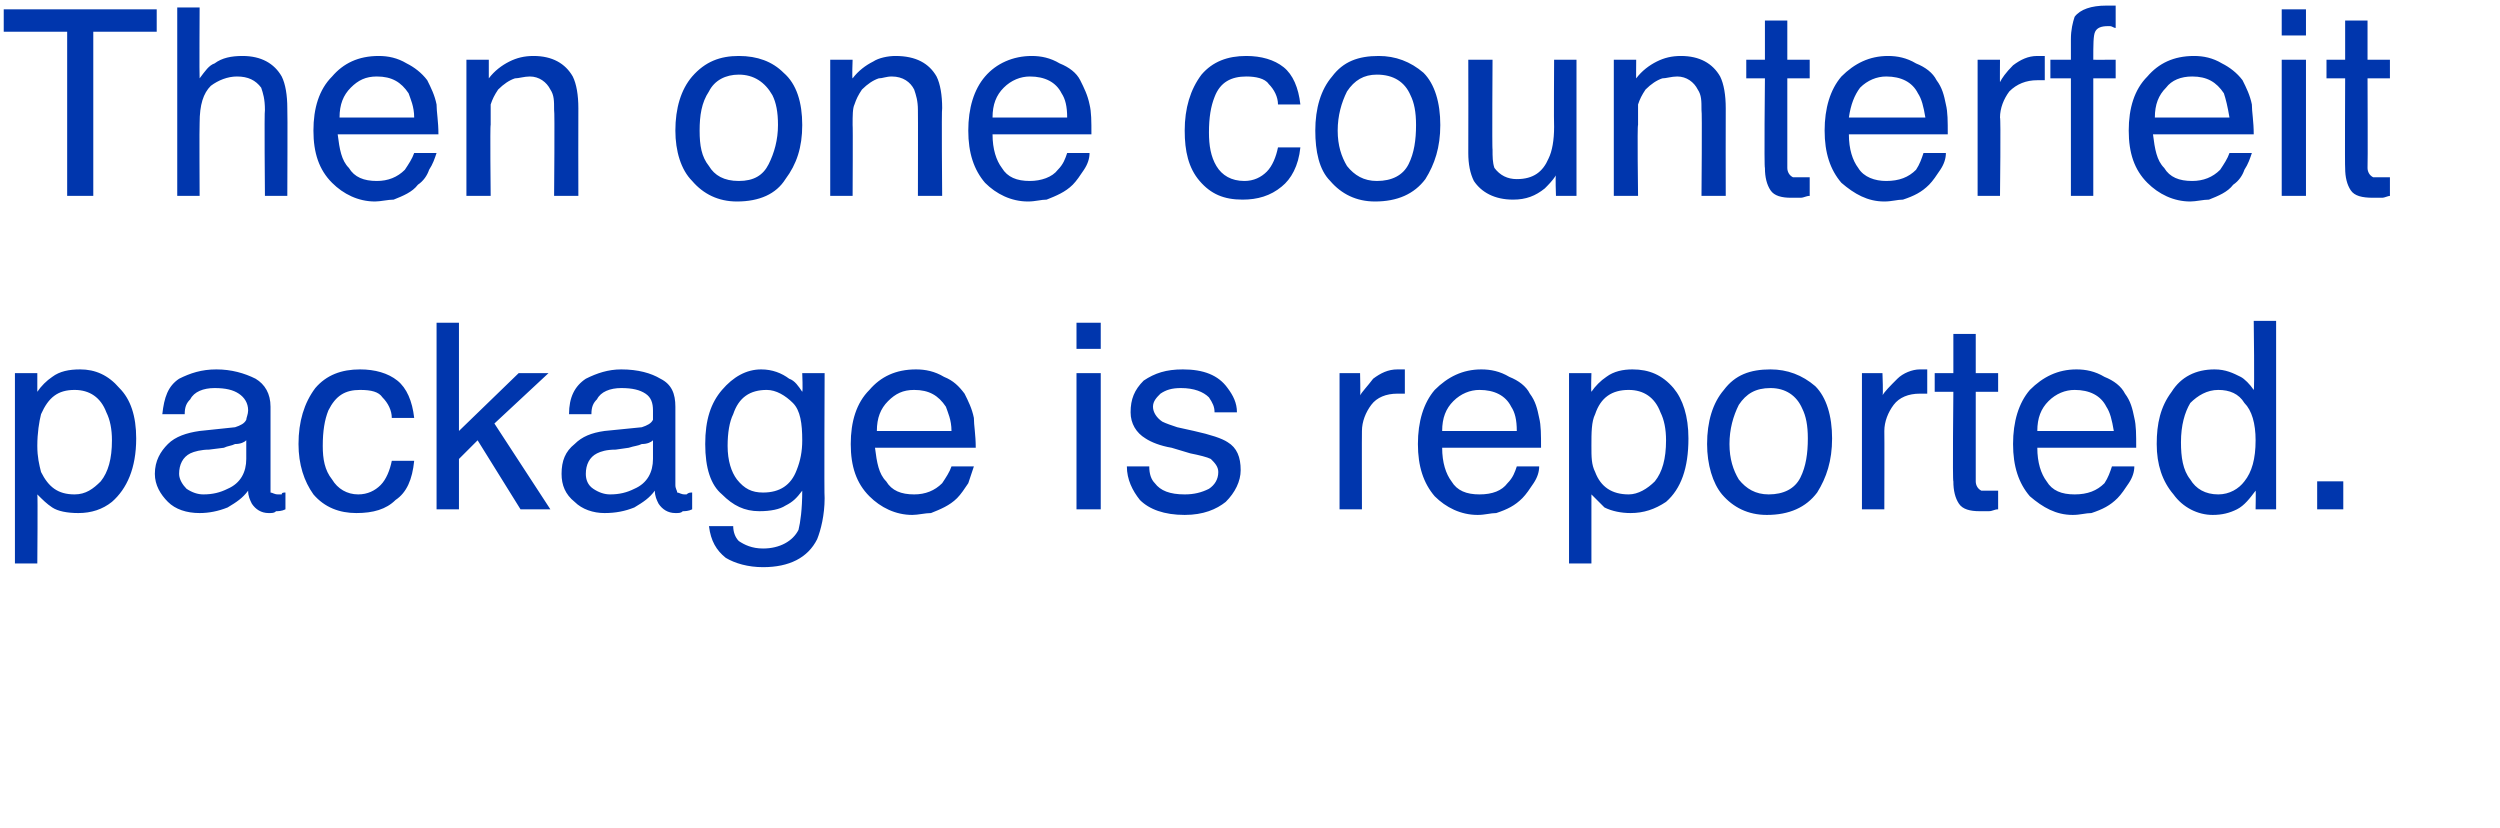 <?xml version="1.0" standalone="no"?><!DOCTYPE svg PUBLIC "-//W3C//DTD SVG 1.1//EN" "http://www.w3.org/Graphics/SVG/1.1/DTD/svg11.dtd"><svg xmlns="http://www.w3.org/2000/svg" version="1.1" width="134px" height="44.379px" viewBox="0 0 134 44.379">  <desc>Then one counterfeit package is reported</desc>  <defs/>  <g id="Polygon14742">    <path d="M 4 26.5 C 4.6 26.5 5 26.2 5.4 25.8 C 5.8 25.3 6 24.6 6 23.6 C 6 23 5.9 22.5 5.7 22.1 C 5.4 21.3 4.8 20.9 4 20.9 C 3.1 20.9 2.6 21.3 2.2 22.2 C 2.1 22.6 2 23.2 2 23.9 C 2 24.5 2.1 24.9 2.2 25.3 C 2.6 26.1 3.1 26.5 4 26.5 C 4 26.5 4 26.5 4 26.5 Z M 0.8 20 L 2 20 C 2 20 2 20.98 2 21 C 2.2 20.7 2.5 20.4 2.8 20.2 C 3.2 19.9 3.7 19.8 4.3 19.8 C 5.1 19.8 5.8 20.1 6.4 20.8 C 7 21.4 7.3 22.3 7.3 23.5 C 7.3 25.1 6.8 26.2 6 26.9 C 5.5 27.3 4.9 27.5 4.2 27.5 C 3.6 27.5 3.1 27.4 2.8 27.2 C 2.5 27 2.3 26.8 2 26.5 C 2.03 26.48 2 30.2 2 30.2 L 0.8 30.2 L 0.8 20 Z M 9.6 25.4 C 9.6 25.7 9.8 26 10 26.2 C 10.3 26.4 10.6 26.5 10.9 26.5 C 11.4 26.5 11.8 26.4 12.2 26.2 C 12.9 25.9 13.2 25.3 13.2 24.6 C 13.2 24.6 13.2 23.6 13.2 23.6 C 13.1 23.7 12.9 23.8 12.6 23.8 C 12.4 23.9 12.2 23.9 12 24 C 12 24 11.2 24.1 11.2 24.1 C 10.8 24.1 10.4 24.2 10.2 24.3 C 9.8 24.5 9.6 24.9 9.6 25.4 C 9.6 25.4 9.6 25.4 9.6 25.4 Z M 12.6 22.9 C 12.9 22.8 13.1 22.7 13.2 22.5 C 13.2 22.4 13.3 22.2 13.3 22 C 13.3 21.6 13.1 21.3 12.8 21.1 C 12.5 20.9 12.1 20.8 11.5 20.8 C 10.9 20.8 10.4 21 10.2 21.4 C 10 21.6 9.9 21.8 9.9 22.2 C 9.9 22.2 8.7 22.2 8.7 22.2 C 8.8 21.3 9 20.7 9.6 20.3 C 10.2 20 10.8 19.8 11.6 19.8 C 12.4 19.8 13.1 20 13.7 20.3 C 14.2 20.6 14.5 21.1 14.5 21.8 C 14.5 21.8 14.5 26 14.5 26 C 14.5 26.2 14.5 26.3 14.5 26.4 C 14.6 26.4 14.7 26.5 14.9 26.5 C 14.9 26.5 15 26.5 15.1 26.5 C 15.1 26.4 15.2 26.4 15.3 26.4 C 15.3 26.4 15.3 27.3 15.3 27.3 C 15.1 27.4 14.9 27.4 14.8 27.4 C 14.7 27.5 14.6 27.5 14.4 27.5 C 14 27.5 13.7 27.3 13.5 27 C 13.4 26.8 13.3 26.6 13.3 26.3 C 13 26.7 12.7 26.9 12.2 27.2 C 11.7 27.4 11.2 27.5 10.7 27.5 C 10 27.5 9.4 27.3 9 26.9 C 8.6 26.5 8.3 26 8.3 25.4 C 8.3 24.7 8.6 24.2 9 23.8 C 9.4 23.4 10 23.2 10.7 23.1 C 10.7 23.1 12.6 22.9 12.6 22.9 Z M 19.3 19.8 C 20.1 19.8 20.8 20 21.3 20.4 C 21.8 20.8 22.1 21.5 22.2 22.4 C 22.2 22.4 21 22.4 21 22.4 C 21 22 20.8 21.6 20.5 21.3 C 20.3 21 19.9 20.9 19.3 20.9 C 18.5 20.9 18 21.2 17.6 22 C 17.4 22.5 17.3 23.1 17.3 23.9 C 17.3 24.6 17.4 25.2 17.8 25.7 C 18.1 26.2 18.6 26.5 19.2 26.5 C 19.7 26.5 20.1 26.3 20.4 26 C 20.7 25.7 20.9 25.2 21 24.7 C 21 24.7 22.2 24.7 22.2 24.7 C 22.1 25.7 21.8 26.4 21.2 26.8 C 20.7 27.3 20 27.5 19.1 27.5 C 18.2 27.5 17.4 27.2 16.8 26.5 C 16.3 25.8 16 24.9 16 23.8 C 16 22.6 16.3 21.6 16.9 20.8 C 17.5 20.1 18.3 19.8 19.3 19.8 C 19.3 19.8 19.3 19.8 19.3 19.8 Z M 23.4 17.3 L 24.6 17.3 L 24.6 23.1 L 27.8 20 L 29.4 20 L 26.5 22.7 L 29.5 27.3 L 27.9 27.3 L 25.6 23.6 L 24.6 24.6 L 24.6 27.3 L 23.4 27.3 L 23.4 17.3 Z M 31.4 25.4 C 31.4 25.7 31.5 26 31.8 26.2 C 32.1 26.4 32.4 26.5 32.7 26.5 C 33.2 26.5 33.6 26.4 34 26.2 C 34.7 25.9 35 25.3 35 24.6 C 35 24.6 35 23.6 35 23.6 C 34.9 23.7 34.7 23.8 34.4 23.8 C 34.2 23.9 34 23.9 33.7 24 C 33.7 24 33 24.1 33 24.1 C 32.5 24.1 32.2 24.2 32 24.3 C 31.6 24.5 31.4 24.9 31.4 25.4 C 31.4 25.4 31.4 25.4 31.4 25.4 Z M 34.4 22.9 C 34.7 22.8 34.9 22.7 35 22.5 C 35 22.4 35 22.2 35 22 C 35 21.6 34.9 21.3 34.6 21.1 C 34.3 20.9 33.9 20.8 33.3 20.8 C 32.7 20.8 32.2 21 32 21.4 C 31.8 21.6 31.7 21.8 31.7 22.2 C 31.7 22.2 30.5 22.2 30.5 22.2 C 30.5 21.3 30.8 20.7 31.4 20.3 C 32 20 32.6 19.8 33.3 19.8 C 34.2 19.8 34.9 20 35.4 20.3 C 36 20.6 36.2 21.1 36.2 21.8 C 36.2 21.8 36.2 26 36.2 26 C 36.2 26.2 36.3 26.3 36.3 26.4 C 36.4 26.4 36.5 26.5 36.7 26.5 C 36.7 26.5 36.8 26.5 36.8 26.5 C 36.9 26.4 37 26.4 37.1 26.4 C 37.1 26.4 37.1 27.3 37.1 27.3 C 36.9 27.4 36.7 27.4 36.6 27.4 C 36.5 27.5 36.4 27.5 36.2 27.5 C 35.8 27.5 35.5 27.3 35.3 27 C 35.2 26.8 35.1 26.6 35.1 26.3 C 34.8 26.7 34.5 26.9 34 27.2 C 33.5 27.4 33 27.5 32.4 27.5 C 31.8 27.5 31.2 27.3 30.8 26.9 C 30.3 26.5 30.1 26 30.1 25.4 C 30.1 24.7 30.3 24.2 30.8 23.8 C 31.2 23.4 31.7 23.2 32.4 23.1 C 32.4 23.1 34.4 22.9 34.4 22.9 Z M 40.8 19.8 C 41.4 19.8 41.9 20 42.3 20.3 C 42.6 20.4 42.8 20.7 43 21 C 43.04 20.97 43 20 43 20 L 44.2 20 C 44.2 20 44.17 26.71 44.2 26.7 C 44.2 27.6 44 28.4 43.8 28.9 C 43.3 29.9 42.3 30.4 40.9 30.4 C 40.1 30.4 39.4 30.2 38.9 29.9 C 38.4 29.5 38.1 29 38 28.2 C 38 28.2 39.3 28.2 39.3 28.2 C 39.3 28.5 39.4 28.8 39.6 29 C 39.9 29.2 40.3 29.4 40.9 29.4 C 41.8 29.4 42.5 29 42.8 28.4 C 42.9 28 43 27.3 43 26.3 C 42.7 26.7 42.5 26.9 42.1 27.1 C 41.8 27.3 41.3 27.4 40.7 27.4 C 39.9 27.4 39.3 27.1 38.7 26.5 C 38.1 26 37.8 25.1 37.8 23.8 C 37.8 22.5 38.1 21.6 38.7 20.9 C 39.3 20.2 40 19.8 40.8 19.8 C 40.8 19.8 40.8 19.8 40.8 19.8 Z M 43 23.6 C 43 22.7 42.9 22 42.5 21.6 C 42.1 21.2 41.6 20.9 41.1 20.9 C 40.2 20.9 39.6 21.3 39.3 22.2 C 39.1 22.6 39 23.2 39 23.9 C 39 24.7 39.2 25.3 39.5 25.7 C 39.9 26.2 40.3 26.4 40.9 26.4 C 41.8 26.4 42.4 26 42.7 25.2 C 42.9 24.7 43 24.2 43 23.6 C 43 23.6 43 23.6 43 23.6 Z M 49.1 19.8 C 49.6 19.8 50.1 19.9 50.6 20.2 C 51.1 20.4 51.4 20.7 51.7 21.1 C 51.9 21.5 52.1 21.9 52.2 22.4 C 52.2 22.8 52.3 23.3 52.3 24 C 52.3 24 46.9 24 46.9 24 C 47 24.8 47.1 25.4 47.5 25.8 C 47.8 26.3 48.3 26.5 49 26.5 C 49.6 26.5 50.1 26.3 50.5 25.9 C 50.7 25.6 50.9 25.3 51 25 C 51 25 52.2 25 52.2 25 C 52.1 25.3 52 25.6 51.9 25.9 C 51.7 26.2 51.5 26.5 51.3 26.7 C 50.9 27.1 50.4 27.3 49.9 27.5 C 49.6 27.5 49.2 27.6 48.9 27.6 C 48 27.6 47.2 27.2 46.6 26.6 C 45.9 25.9 45.6 25 45.6 23.8 C 45.6 22.6 45.9 21.6 46.6 20.9 C 47.2 20.2 48 19.8 49.1 19.8 C 49.1 19.8 49.1 19.8 49.1 19.8 Z M 51 23.1 C 51 22.5 50.8 22.1 50.7 21.8 C 50.3 21.2 49.8 20.9 49 20.9 C 48.4 20.9 48 21.1 47.6 21.5 C 47.2 21.9 47 22.4 47 23.1 C 47 23.1 51 23.1 51 23.1 Z M 57.7 20 L 59 20 L 59 27.3 L 57.7 27.3 L 57.7 20 Z M 57.7 17.3 L 59 17.3 L 59 18.7 L 57.7 18.7 L 57.7 17.3 Z M 61.6 25 C 61.6 25.4 61.7 25.7 61.9 25.9 C 62.2 26.3 62.7 26.5 63.5 26.5 C 64 26.5 64.4 26.4 64.8 26.2 C 65.1 26 65.3 25.7 65.3 25.3 C 65.3 25 65.1 24.8 64.9 24.6 C 64.7 24.5 64.3 24.4 63.8 24.3 C 63.8 24.3 62.8 24 62.8 24 C 62.2 23.9 61.7 23.7 61.4 23.5 C 60.9 23.2 60.6 22.7 60.6 22.1 C 60.6 21.4 60.8 20.9 61.3 20.4 C 61.9 20 62.5 19.8 63.4 19.8 C 64.5 19.8 65.3 20.1 65.8 20.8 C 66.1 21.2 66.3 21.6 66.3 22.1 C 66.3 22.1 65.1 22.1 65.1 22.1 C 65.1 21.8 65 21.6 64.8 21.3 C 64.5 21 64 20.8 63.3 20.8 C 62.8 20.8 62.5 20.9 62.2 21.1 C 62 21.3 61.8 21.5 61.8 21.8 C 61.8 22.1 62 22.4 62.3 22.6 C 62.5 22.7 62.8 22.8 63.1 22.9 C 63.1 22.9 64 23.1 64 23.1 C 64.9 23.3 65.5 23.5 65.8 23.7 C 66.3 24 66.5 24.5 66.5 25.2 C 66.5 25.8 66.2 26.4 65.7 26.9 C 65.2 27.3 64.5 27.6 63.5 27.6 C 62.4 27.6 61.6 27.3 61.1 26.8 C 60.7 26.3 60.4 25.7 60.4 25 C 60.4 25 61.6 25 61.6 25 Z M 71.8 20 L 72.9 20 C 72.9 20 72.93 21.24 72.9 21.2 C 73 21 73.3 20.7 73.6 20.3 C 74 20 74.4 19.8 74.9 19.8 C 74.9 19.8 75 19.8 75 19.8 C 75.1 19.8 75.2 19.8 75.3 19.8 C 75.3 19.8 75.3 21.1 75.3 21.1 C 75.2 21.1 75.2 21.1 75.1 21.1 C 75.1 21.1 75 21.1 74.9 21.1 C 74.3 21.1 73.8 21.3 73.5 21.7 C 73.2 22.1 73 22.6 73 23.1 C 72.99 23.09 73 27.3 73 27.3 L 71.8 27.3 L 71.8 20 Z M 79.4 19.8 C 79.9 19.8 80.4 19.9 80.9 20.2 C 81.4 20.4 81.8 20.7 82 21.1 C 82.3 21.5 82.4 21.9 82.5 22.4 C 82.6 22.8 82.6 23.3 82.6 24 C 82.6 24 77.3 24 77.3 24 C 77.3 24.8 77.5 25.4 77.8 25.8 C 78.1 26.3 78.6 26.5 79.3 26.5 C 80 26.5 80.5 26.3 80.8 25.9 C 81.1 25.6 81.2 25.3 81.3 25 C 81.3 25 82.5 25 82.5 25 C 82.5 25.3 82.4 25.6 82.2 25.9 C 82 26.2 81.8 26.5 81.6 26.7 C 81.2 27.1 80.8 27.3 80.2 27.5 C 79.9 27.5 79.6 27.6 79.2 27.6 C 78.3 27.6 77.5 27.2 76.9 26.6 C 76.3 25.9 76 25 76 23.8 C 76 22.6 76.3 21.6 76.9 20.9 C 77.6 20.2 78.4 19.8 79.4 19.8 C 79.4 19.8 79.4 19.8 79.4 19.8 Z M 81.3 23.1 C 81.3 22.5 81.2 22.1 81 21.8 C 80.7 21.2 80.1 20.9 79.3 20.9 C 78.8 20.9 78.3 21.1 77.9 21.5 C 77.5 21.9 77.3 22.4 77.3 23.1 C 77.3 23.1 81.3 23.1 81.3 23.1 Z M 87.3 26.5 C 87.8 26.5 88.3 26.2 88.7 25.8 C 89.1 25.3 89.3 24.6 89.3 23.6 C 89.3 23 89.2 22.5 89 22.1 C 88.7 21.3 88.1 20.9 87.3 20.9 C 86.4 20.9 85.8 21.3 85.5 22.2 C 85.3 22.6 85.3 23.2 85.3 23.9 C 85.3 24.5 85.3 24.9 85.5 25.3 C 85.8 26.1 86.4 26.5 87.3 26.5 C 87.3 26.5 87.3 26.5 87.3 26.5 Z M 84.1 20 L 85.3 20 C 85.3 20 85.27 20.98 85.3 21 C 85.5 20.7 85.8 20.4 86.1 20.2 C 86.5 19.9 87 19.8 87.5 19.8 C 88.4 19.8 89.1 20.1 89.7 20.8 C 90.2 21.4 90.5 22.3 90.5 23.5 C 90.5 25.1 90.1 26.2 89.3 26.9 C 88.7 27.3 88.1 27.5 87.4 27.5 C 86.9 27.5 86.4 27.4 86 27.2 C 85.8 27 85.6 26.8 85.3 26.5 C 85.3 26.48 85.3 30.2 85.3 30.2 L 84.1 30.2 L 84.1 20 Z M 94.8 26.5 C 95.6 26.5 96.2 26.2 96.5 25.6 C 96.8 25 96.9 24.3 96.9 23.5 C 96.9 22.8 96.8 22.3 96.6 21.9 C 96.3 21.2 95.7 20.8 94.9 20.8 C 94.1 20.8 93.6 21.1 93.2 21.7 C 92.9 22.3 92.7 23 92.7 23.8 C 92.7 24.6 92.9 25.2 93.2 25.7 C 93.6 26.2 94.1 26.5 94.8 26.5 C 94.8 26.5 94.8 26.5 94.8 26.5 Z M 94.9 19.8 C 95.8 19.8 96.6 20.1 97.3 20.7 C 97.9 21.3 98.2 22.3 98.2 23.5 C 98.2 24.7 97.9 25.6 97.4 26.4 C 96.8 27.2 95.9 27.6 94.7 27.6 C 93.7 27.6 92.9 27.2 92.3 26.5 C 91.8 25.9 91.5 24.9 91.5 23.8 C 91.5 22.6 91.8 21.6 92.4 20.9 C 93 20.1 93.8 19.8 94.9 19.8 C 94.9 19.8 94.9 19.8 94.9 19.8 Z M 99.8 20 L 100.9 20 C 100.9 20 100.95 21.24 100.9 21.2 C 101 21 101.3 20.7 101.7 20.3 C 102 20 102.5 19.8 102.9 19.8 C 103 19.8 103 19.8 103.1 19.8 C 103.1 19.8 103.2 19.8 103.3 19.8 C 103.3 19.8 103.3 21.1 103.3 21.1 C 103.3 21.1 103.2 21.1 103.1 21.1 C 103.1 21.1 103 21.1 102.9 21.1 C 102.3 21.1 101.8 21.3 101.5 21.7 C 101.2 22.1 101 22.6 101 23.1 C 101.01 23.09 101 27.3 101 27.3 L 99.8 27.3 L 99.8 20 Z M 104.7 17.9 L 105.9 17.9 L 105.9 20 L 107.1 20 L 107.1 21 L 105.9 21 C 105.9 21 105.9 25.76 105.9 25.8 C 105.9 26 106 26.2 106.2 26.3 C 106.3 26.3 106.4 26.3 106.6 26.3 C 106.7 26.3 106.8 26.3 106.8 26.3 C 106.9 26.3 107 26.3 107.1 26.3 C 107.1 26.3 107.1 27.3 107.1 27.3 C 106.9 27.3 106.8 27.4 106.6 27.4 C 106.5 27.4 106.3 27.4 106.1 27.4 C 105.6 27.4 105.2 27.3 105 27 C 104.8 26.7 104.7 26.3 104.7 25.8 C 104.65 25.83 104.7 21 104.7 21 L 103.7 21 L 103.7 20 L 104.7 20 L 104.7 17.9 Z M 111.3 19.8 C 111.8 19.8 112.3 19.9 112.8 20.2 C 113.3 20.4 113.7 20.7 113.9 21.1 C 114.2 21.5 114.3 21.9 114.4 22.4 C 114.5 22.8 114.5 23.3 114.5 24 C 114.5 24 109.2 24 109.2 24 C 109.2 24.8 109.4 25.4 109.7 25.8 C 110 26.3 110.5 26.5 111.2 26.5 C 111.9 26.5 112.4 26.3 112.8 25.9 C 113 25.6 113.1 25.3 113.2 25 C 113.2 25 114.4 25 114.4 25 C 114.4 25.3 114.3 25.6 114.1 25.9 C 113.9 26.2 113.7 26.5 113.5 26.7 C 113.1 27.1 112.7 27.3 112.1 27.5 C 111.8 27.5 111.5 27.6 111.1 27.6 C 110.2 27.6 109.5 27.2 108.8 26.6 C 108.2 25.9 107.9 25 107.9 23.8 C 107.9 22.6 108.2 21.6 108.8 20.9 C 109.5 20.2 110.3 19.8 111.3 19.8 C 111.3 19.8 111.3 19.8 111.3 19.8 Z M 113.3 23.1 C 113.2 22.5 113.1 22.1 112.9 21.8 C 112.6 21.2 112 20.9 111.2 20.9 C 110.7 20.9 110.2 21.1 109.8 21.5 C 109.4 21.9 109.2 22.4 109.2 23.1 C 109.2 23.1 113.3 23.1 113.3 23.1 Z M 116.9 23.7 C 116.9 24.5 117 25.2 117.4 25.7 C 117.7 26.2 118.2 26.5 118.9 26.5 C 119.5 26.5 120 26.2 120.3 25.8 C 120.7 25.3 120.9 24.6 120.9 23.6 C 120.9 22.7 120.7 22 120.3 21.6 C 120 21.1 119.5 20.9 118.9 20.9 C 118.3 20.9 117.8 21.2 117.4 21.6 C 117.1 22.1 116.9 22.8 116.9 23.7 C 116.9 23.7 116.9 23.7 116.9 23.7 Z M 118.7 19.8 C 119.3 19.8 119.7 20 120.1 20.2 C 120.3 20.3 120.6 20.6 120.8 20.9 C 120.85 20.92 120.8 17.2 120.8 17.2 L 122 17.2 L 122 27.3 L 120.9 27.3 C 120.9 27.3 120.92 26.28 120.9 26.3 C 120.6 26.7 120.3 27.1 119.9 27.3 C 119.5 27.5 119.1 27.6 118.6 27.6 C 117.8 27.6 117 27.2 116.5 26.5 C 115.9 25.8 115.6 24.9 115.6 23.8 C 115.6 22.7 115.8 21.8 116.4 21 C 116.9 20.2 117.7 19.8 118.7 19.8 C 118.7 19.8 118.7 19.8 118.7 19.8 Z M 124.2 25.8 L 125.6 25.8 L 125.6 27.3 L 124.2 27.3 L 124.2 25.8 Z " stroke="none" fill="#0036ad"/>  </g>  <g id="Polygon14741">    <path d="M 8.4 0.5 L 8.4 1.7 L 5 1.7 L 5 10.5 L 3.6 10.5 L 3.6 1.7 L 0.2 1.7 L 0.2 0.5 L 8.4 0.5 Z M 9.5 0.4 L 10.7 0.4 C 10.7 0.4 10.68 4.17 10.7 4.2 C 11 3.8 11.2 3.5 11.5 3.4 C 11.9 3.1 12.4 3 13 3 C 14 3 14.7 3.4 15.1 4.1 C 15.3 4.5 15.4 5.1 15.4 5.8 C 15.42 5.8 15.4 10.5 15.4 10.5 L 14.2 10.5 C 14.2 10.5 14.16 5.89 14.2 5.9 C 14.2 5.3 14.1 5 14 4.7 C 13.7 4.3 13.3 4.1 12.7 4.1 C 12.2 4.1 11.7 4.3 11.3 4.6 C 10.9 5 10.7 5.6 10.7 6.6 C 10.68 6.62 10.7 10.5 10.7 10.5 L 9.5 10.5 L 9.5 0.4 Z M 20.3 3 C 20.8 3 21.3 3.1 21.8 3.4 C 22.2 3.6 22.6 3.9 22.9 4.3 C 23.1 4.7 23.3 5.1 23.4 5.6 C 23.4 6 23.5 6.5 23.5 7.2 C 23.5 7.2 18.1 7.2 18.1 7.2 C 18.2 8 18.3 8.6 18.7 9 C 19 9.5 19.5 9.7 20.2 9.7 C 20.8 9.7 21.3 9.5 21.7 9.1 C 21.9 8.8 22.1 8.5 22.2 8.2 C 22.2 8.2 23.4 8.2 23.4 8.2 C 23.3 8.5 23.2 8.8 23 9.1 C 22.9 9.4 22.7 9.7 22.4 9.9 C 22.1 10.3 21.6 10.5 21.1 10.7 C 20.8 10.7 20.4 10.8 20.1 10.8 C 19.2 10.8 18.4 10.4 17.8 9.8 C 17.1 9.1 16.8 8.2 16.8 7 C 16.8 5.8 17.1 4.8 17.8 4.1 C 18.4 3.4 19.2 3 20.3 3 C 20.3 3 20.3 3 20.3 3 Z M 22.2 6.3 C 22.2 5.7 22 5.3 21.9 5 C 21.5 4.4 21 4.1 20.2 4.1 C 19.6 4.1 19.2 4.3 18.8 4.7 C 18.4 5.1 18.2 5.6 18.2 6.3 C 18.2 6.3 22.2 6.3 22.2 6.3 Z M 25 3.2 L 26.2 3.2 C 26.2 3.2 26.2 4.22 26.2 4.2 C 26.5 3.8 26.9 3.5 27.3 3.3 C 27.7 3.1 28.1 3 28.6 3 C 29.6 3 30.3 3.4 30.7 4.1 C 30.9 4.5 31 5.1 31 5.8 C 30.99 5.8 31 10.5 31 10.5 L 29.7 10.5 C 29.7 10.5 29.74 5.89 29.7 5.9 C 29.7 5.4 29.7 5.1 29.5 4.8 C 29.3 4.4 28.9 4.1 28.4 4.1 C 28.1 4.1 27.8 4.2 27.6 4.2 C 27.3 4.3 27 4.5 26.7 4.8 C 26.5 5.1 26.4 5.3 26.3 5.6 C 26.3 5.8 26.3 6.2 26.3 6.7 C 26.26 6.67 26.3 10.5 26.3 10.5 L 25 10.5 L 25 3.2 Z M 39.6 9.7 C 40.4 9.7 40.9 9.4 41.2 8.8 C 41.5 8.2 41.7 7.5 41.7 6.7 C 41.7 6 41.6 5.5 41.4 5.1 C 41 4.4 40.4 4 39.6 4 C 38.9 4 38.3 4.3 38 4.9 C 37.6 5.5 37.5 6.2 37.5 7 C 37.5 7.8 37.6 8.4 38 8.9 C 38.3 9.4 38.8 9.7 39.6 9.7 C 39.6 9.7 39.6 9.7 39.6 9.7 Z M 39.6 3 C 40.6 3 41.4 3.3 42 3.9 C 42.7 4.5 43 5.5 43 6.7 C 43 7.9 42.7 8.8 42.1 9.6 C 41.6 10.4 40.7 10.8 39.5 10.8 C 38.5 10.8 37.7 10.4 37.1 9.7 C 36.5 9.1 36.2 8.1 36.2 7 C 36.2 5.8 36.5 4.8 37.1 4.1 C 37.8 3.3 38.6 3 39.6 3 C 39.6 3 39.6 3 39.6 3 Z M 44.5 3.2 L 45.7 3.2 C 45.7 3.2 45.66 4.22 45.7 4.2 C 46 3.8 46.4 3.5 46.8 3.3 C 47.1 3.1 47.6 3 48 3 C 49.1 3 49.8 3.4 50.2 4.1 C 50.4 4.5 50.5 5.1 50.5 5.8 C 50.46 5.8 50.5 10.5 50.5 10.5 L 49.2 10.5 C 49.2 10.5 49.21 5.89 49.2 5.9 C 49.2 5.4 49.1 5.1 49 4.8 C 48.8 4.4 48.4 4.1 47.8 4.1 C 47.5 4.1 47.3 4.2 47.1 4.2 C 46.8 4.3 46.5 4.5 46.2 4.8 C 46 5.1 45.9 5.3 45.8 5.6 C 45.7 5.8 45.7 6.2 45.7 6.7 C 45.72 6.67 45.7 10.5 45.7 10.5 L 44.5 10.5 L 44.5 3.2 Z M 55.3 3 C 55.8 3 56.3 3.1 56.8 3.4 C 57.3 3.6 57.7 3.9 57.9 4.3 C 58.1 4.7 58.3 5.1 58.4 5.6 C 58.5 6 58.5 6.5 58.5 7.2 C 58.5 7.2 53.2 7.2 53.2 7.2 C 53.2 8 53.4 8.6 53.7 9 C 54 9.5 54.5 9.7 55.2 9.7 C 55.8 9.7 56.4 9.5 56.7 9.1 C 57 8.8 57.1 8.5 57.2 8.2 C 57.2 8.2 58.4 8.2 58.4 8.2 C 58.4 8.5 58.3 8.8 58.1 9.1 C 57.9 9.4 57.7 9.7 57.5 9.9 C 57.1 10.3 56.6 10.5 56.1 10.7 C 55.8 10.7 55.5 10.8 55.1 10.8 C 54.2 10.8 53.4 10.4 52.8 9.8 C 52.2 9.1 51.9 8.2 51.9 7 C 51.9 5.8 52.2 4.8 52.8 4.1 C 53.4 3.4 54.3 3 55.3 3 C 55.3 3 55.3 3 55.3 3 Z M 57.2 6.3 C 57.2 5.7 57.1 5.3 56.9 5 C 56.6 4.4 56 4.1 55.2 4.1 C 54.7 4.1 54.2 4.3 53.8 4.7 C 53.4 5.1 53.2 5.6 53.2 6.3 C 53.2 6.3 57.2 6.3 57.2 6.3 Z M 66.8 3 C 67.6 3 68.3 3.2 68.8 3.6 C 69.3 4 69.6 4.7 69.7 5.6 C 69.7 5.6 68.5 5.6 68.5 5.6 C 68.5 5.2 68.3 4.8 68 4.5 C 67.8 4.2 67.3 4.1 66.8 4.1 C 66 4.1 65.4 4.4 65.1 5.2 C 64.9 5.7 64.8 6.3 64.8 7.1 C 64.8 7.8 64.9 8.4 65.2 8.9 C 65.5 9.4 66 9.7 66.7 9.7 C 67.2 9.7 67.6 9.5 67.9 9.2 C 68.2 8.9 68.4 8.4 68.5 7.9 C 68.5 7.9 69.7 7.9 69.7 7.9 C 69.6 8.9 69.2 9.6 68.7 10 C 68.1 10.5 67.4 10.7 66.6 10.7 C 65.6 10.7 64.9 10.4 64.3 9.7 C 63.7 9 63.5 8.1 63.5 7 C 63.5 5.8 63.8 4.8 64.4 4 C 65 3.3 65.8 3 66.8 3 C 66.8 3 66.8 3 66.8 3 Z M 73.8 9.7 C 74.6 9.7 75.2 9.4 75.5 8.8 C 75.8 8.2 75.9 7.5 75.9 6.7 C 75.9 6 75.8 5.5 75.6 5.1 C 75.3 4.4 74.7 4 73.8 4 C 73.1 4 72.6 4.3 72.2 4.9 C 71.9 5.5 71.7 6.2 71.7 7 C 71.7 7.8 71.9 8.4 72.2 8.9 C 72.6 9.4 73.1 9.7 73.8 9.7 C 73.8 9.7 73.8 9.7 73.8 9.7 Z M 73.9 3 C 74.8 3 75.6 3.3 76.3 3.9 C 76.9 4.5 77.2 5.5 77.2 6.7 C 77.2 7.9 76.9 8.8 76.4 9.6 C 75.8 10.4 74.9 10.8 73.7 10.8 C 72.7 10.8 71.9 10.4 71.3 9.7 C 70.7 9.1 70.5 8.1 70.5 7 C 70.5 5.8 70.8 4.8 71.4 4.1 C 72 3.3 72.8 3 73.9 3 C 73.9 3 73.9 3 73.9 3 Z M 80 3.2 C 80 3.2 79.97 8.04 80 8 C 80 8.4 80 8.7 80.1 9 C 80.4 9.4 80.8 9.6 81.3 9.6 C 82.2 9.6 82.7 9.2 83 8.5 C 83.2 8.1 83.3 7.5 83.3 6.8 C 83.28 6.77 83.3 3.2 83.3 3.2 L 84.5 3.2 L 84.5 10.5 L 83.4 10.5 C 83.4 10.5 83.36 9.42 83.4 9.4 C 83.2 9.7 83 9.9 82.8 10.1 C 82.3 10.5 81.8 10.7 81.1 10.7 C 80.1 10.7 79.4 10.3 79 9.7 C 78.8 9.3 78.7 8.8 78.7 8.2 C 78.71 8.16 78.7 3.2 78.7 3.2 L 80 3.2 Z M 86.5 3.2 L 87.7 3.2 C 87.7 3.2 87.69 4.22 87.7 4.2 C 88 3.8 88.4 3.5 88.8 3.3 C 89.2 3.1 89.6 3 90.1 3 C 91.1 3 91.8 3.4 92.2 4.1 C 92.4 4.5 92.5 5.1 92.5 5.8 C 92.49 5.8 92.5 10.5 92.5 10.5 L 91.2 10.5 C 91.2 10.5 91.24 5.89 91.2 5.9 C 91.2 5.4 91.2 5.1 91 4.8 C 90.8 4.4 90.4 4.1 89.9 4.1 C 89.6 4.1 89.3 4.2 89.1 4.2 C 88.8 4.3 88.5 4.5 88.2 4.8 C 88 5.1 87.9 5.3 87.8 5.6 C 87.8 5.8 87.8 6.2 87.8 6.7 C 87.75 6.67 87.8 10.5 87.8 10.5 L 86.5 10.5 L 86.5 3.2 Z M 94.6 1.1 L 95.8 1.1 L 95.8 3.2 L 97 3.2 L 97 4.2 L 95.8 4.2 C 95.8 4.2 95.8 8.96 95.8 9 C 95.8 9.2 95.9 9.4 96.1 9.5 C 96.2 9.5 96.3 9.5 96.5 9.5 C 96.6 9.5 96.7 9.5 96.7 9.5 C 96.8 9.5 96.9 9.5 97 9.5 C 97 9.5 97 10.5 97 10.5 C 96.8 10.5 96.7 10.6 96.5 10.6 C 96.4 10.6 96.2 10.6 96 10.6 C 95.5 10.6 95.1 10.5 94.9 10.2 C 94.7 9.9 94.6 9.5 94.6 9 C 94.55 9.03 94.6 4.2 94.6 4.2 L 93.6 4.2 L 93.6 3.2 L 94.6 3.2 L 94.6 1.1 Z M 101.2 3 C 101.7 3 102.2 3.1 102.7 3.4 C 103.2 3.6 103.6 3.9 103.8 4.3 C 104.1 4.7 104.2 5.1 104.3 5.6 C 104.4 6 104.4 6.5 104.4 7.2 C 104.4 7.2 99.1 7.2 99.1 7.2 C 99.1 8 99.3 8.6 99.6 9 C 99.9 9.5 100.5 9.7 101.1 9.7 C 101.8 9.7 102.3 9.5 102.7 9.1 C 102.9 8.8 103 8.5 103.1 8.2 C 103.1 8.2 104.3 8.2 104.3 8.2 C 104.3 8.5 104.2 8.8 104 9.1 C 103.8 9.4 103.6 9.7 103.4 9.9 C 103 10.3 102.6 10.5 102 10.7 C 101.7 10.7 101.4 10.8 101 10.8 C 100.1 10.8 99.4 10.4 98.7 9.8 C 98.1 9.1 97.8 8.2 97.8 7 C 97.8 5.8 98.1 4.8 98.7 4.1 C 99.4 3.4 100.2 3 101.2 3 C 101.2 3 101.2 3 101.2 3 Z M 103.2 6.3 C 103.1 5.7 103 5.3 102.8 5 C 102.5 4.4 101.9 4.1 101.1 4.1 C 100.6 4.1 100.1 4.3 99.7 4.7 C 99.4 5.1 99.2 5.6 99.1 6.3 C 99.1 6.3 103.2 6.3 103.2 6.3 Z M 106 3.2 L 107.2 3.2 C 107.2 3.2 107.19 4.44 107.2 4.4 C 107.3 4.2 107.5 3.9 107.9 3.5 C 108.3 3.2 108.7 3 109.2 3 C 109.2 3 109.2 3 109.3 3 C 109.4 3 109.4 3 109.6 3 C 109.6 3 109.6 4.3 109.6 4.3 C 109.5 4.3 109.4 4.3 109.4 4.3 C 109.3 4.3 109.2 4.3 109.2 4.3 C 108.6 4.3 108.1 4.5 107.7 4.9 C 107.4 5.3 107.2 5.8 107.2 6.3 C 107.25 6.29 107.2 10.5 107.2 10.5 L 106 10.5 L 106 3.2 Z M 111 2.1 C 111 1.6 111.1 1.2 111.2 0.9 C 111.5 0.5 112.1 0.3 112.9 0.3 C 113 0.3 113 0.3 113.1 0.3 C 113.2 0.3 113.3 0.3 113.4 0.3 C 113.4 0.3 113.4 1.5 113.4 1.5 C 113.3 1.5 113.2 1.4 113.1 1.4 C 113.1 1.4 113 1.4 113 1.4 C 112.6 1.4 112.4 1.5 112.3 1.7 C 112.2 1.9 112.2 2.4 112.2 3.2 C 112.17 3.21 113.4 3.2 113.4 3.2 L 113.4 4.2 L 112.2 4.2 L 112.2 10.5 L 111 10.5 L 111 4.2 L 109.9 4.2 L 109.9 3.2 L 111 3.2 L 111 2.1 C 111 2.1 110.95 2.06 111 2.1 Z M 117.6 3 C 118.1 3 118.6 3.1 119.1 3.4 C 119.5 3.6 119.9 3.9 120.2 4.3 C 120.4 4.7 120.6 5.1 120.7 5.6 C 120.7 6 120.8 6.5 120.8 7.2 C 120.8 7.2 115.4 7.2 115.4 7.2 C 115.5 8 115.6 8.6 116 9 C 116.3 9.5 116.8 9.7 117.5 9.7 C 118.1 9.7 118.6 9.5 119 9.1 C 119.2 8.8 119.4 8.5 119.5 8.2 C 119.5 8.2 120.7 8.2 120.7 8.2 C 120.6 8.5 120.5 8.8 120.3 9.1 C 120.2 9.4 120 9.7 119.7 9.9 C 119.4 10.3 118.9 10.5 118.4 10.7 C 118.1 10.7 117.7 10.8 117.4 10.8 C 116.5 10.8 115.7 10.4 115.1 9.8 C 114.4 9.1 114.1 8.2 114.1 7 C 114.1 5.8 114.4 4.8 115.1 4.1 C 115.7 3.4 116.5 3 117.6 3 C 117.6 3 117.6 3 117.6 3 Z M 119.5 6.3 C 119.4 5.7 119.3 5.3 119.2 5 C 118.8 4.4 118.3 4.1 117.5 4.1 C 116.9 4.1 116.4 4.3 116.1 4.7 C 115.7 5.1 115.5 5.6 115.5 6.3 C 115.5 6.3 119.5 6.3 119.5 6.3 Z M 122.3 3.2 L 123.6 3.2 L 123.6 10.5 L 122.3 10.5 L 122.3 3.2 Z M 122.3 0.5 L 123.6 0.5 L 123.6 1.9 L 122.3 1.9 L 122.3 0.5 Z M 125.7 1.1 L 126.9 1.1 L 126.9 3.2 L 128.1 3.2 L 128.1 4.2 L 126.9 4.2 C 126.9 4.2 126.92 8.96 126.9 9 C 126.9 9.2 127 9.4 127.2 9.5 C 127.3 9.5 127.4 9.5 127.7 9.5 C 127.7 9.5 127.8 9.5 127.9 9.5 C 127.9 9.5 128 9.5 128.1 9.5 C 128.1 9.5 128.1 10.5 128.1 10.5 C 128 10.5 127.8 10.6 127.7 10.6 C 127.5 10.6 127.3 10.6 127.2 10.6 C 126.6 10.6 126.2 10.5 126 10.2 C 125.8 9.9 125.7 9.5 125.7 9 C 125.68 9.03 125.7 4.2 125.7 4.2 L 124.7 4.2 L 124.7 3.2 L 125.7 3.2 L 125.7 1.1 Z " stroke="none" fill="#0036ad"/>  </g></svg>